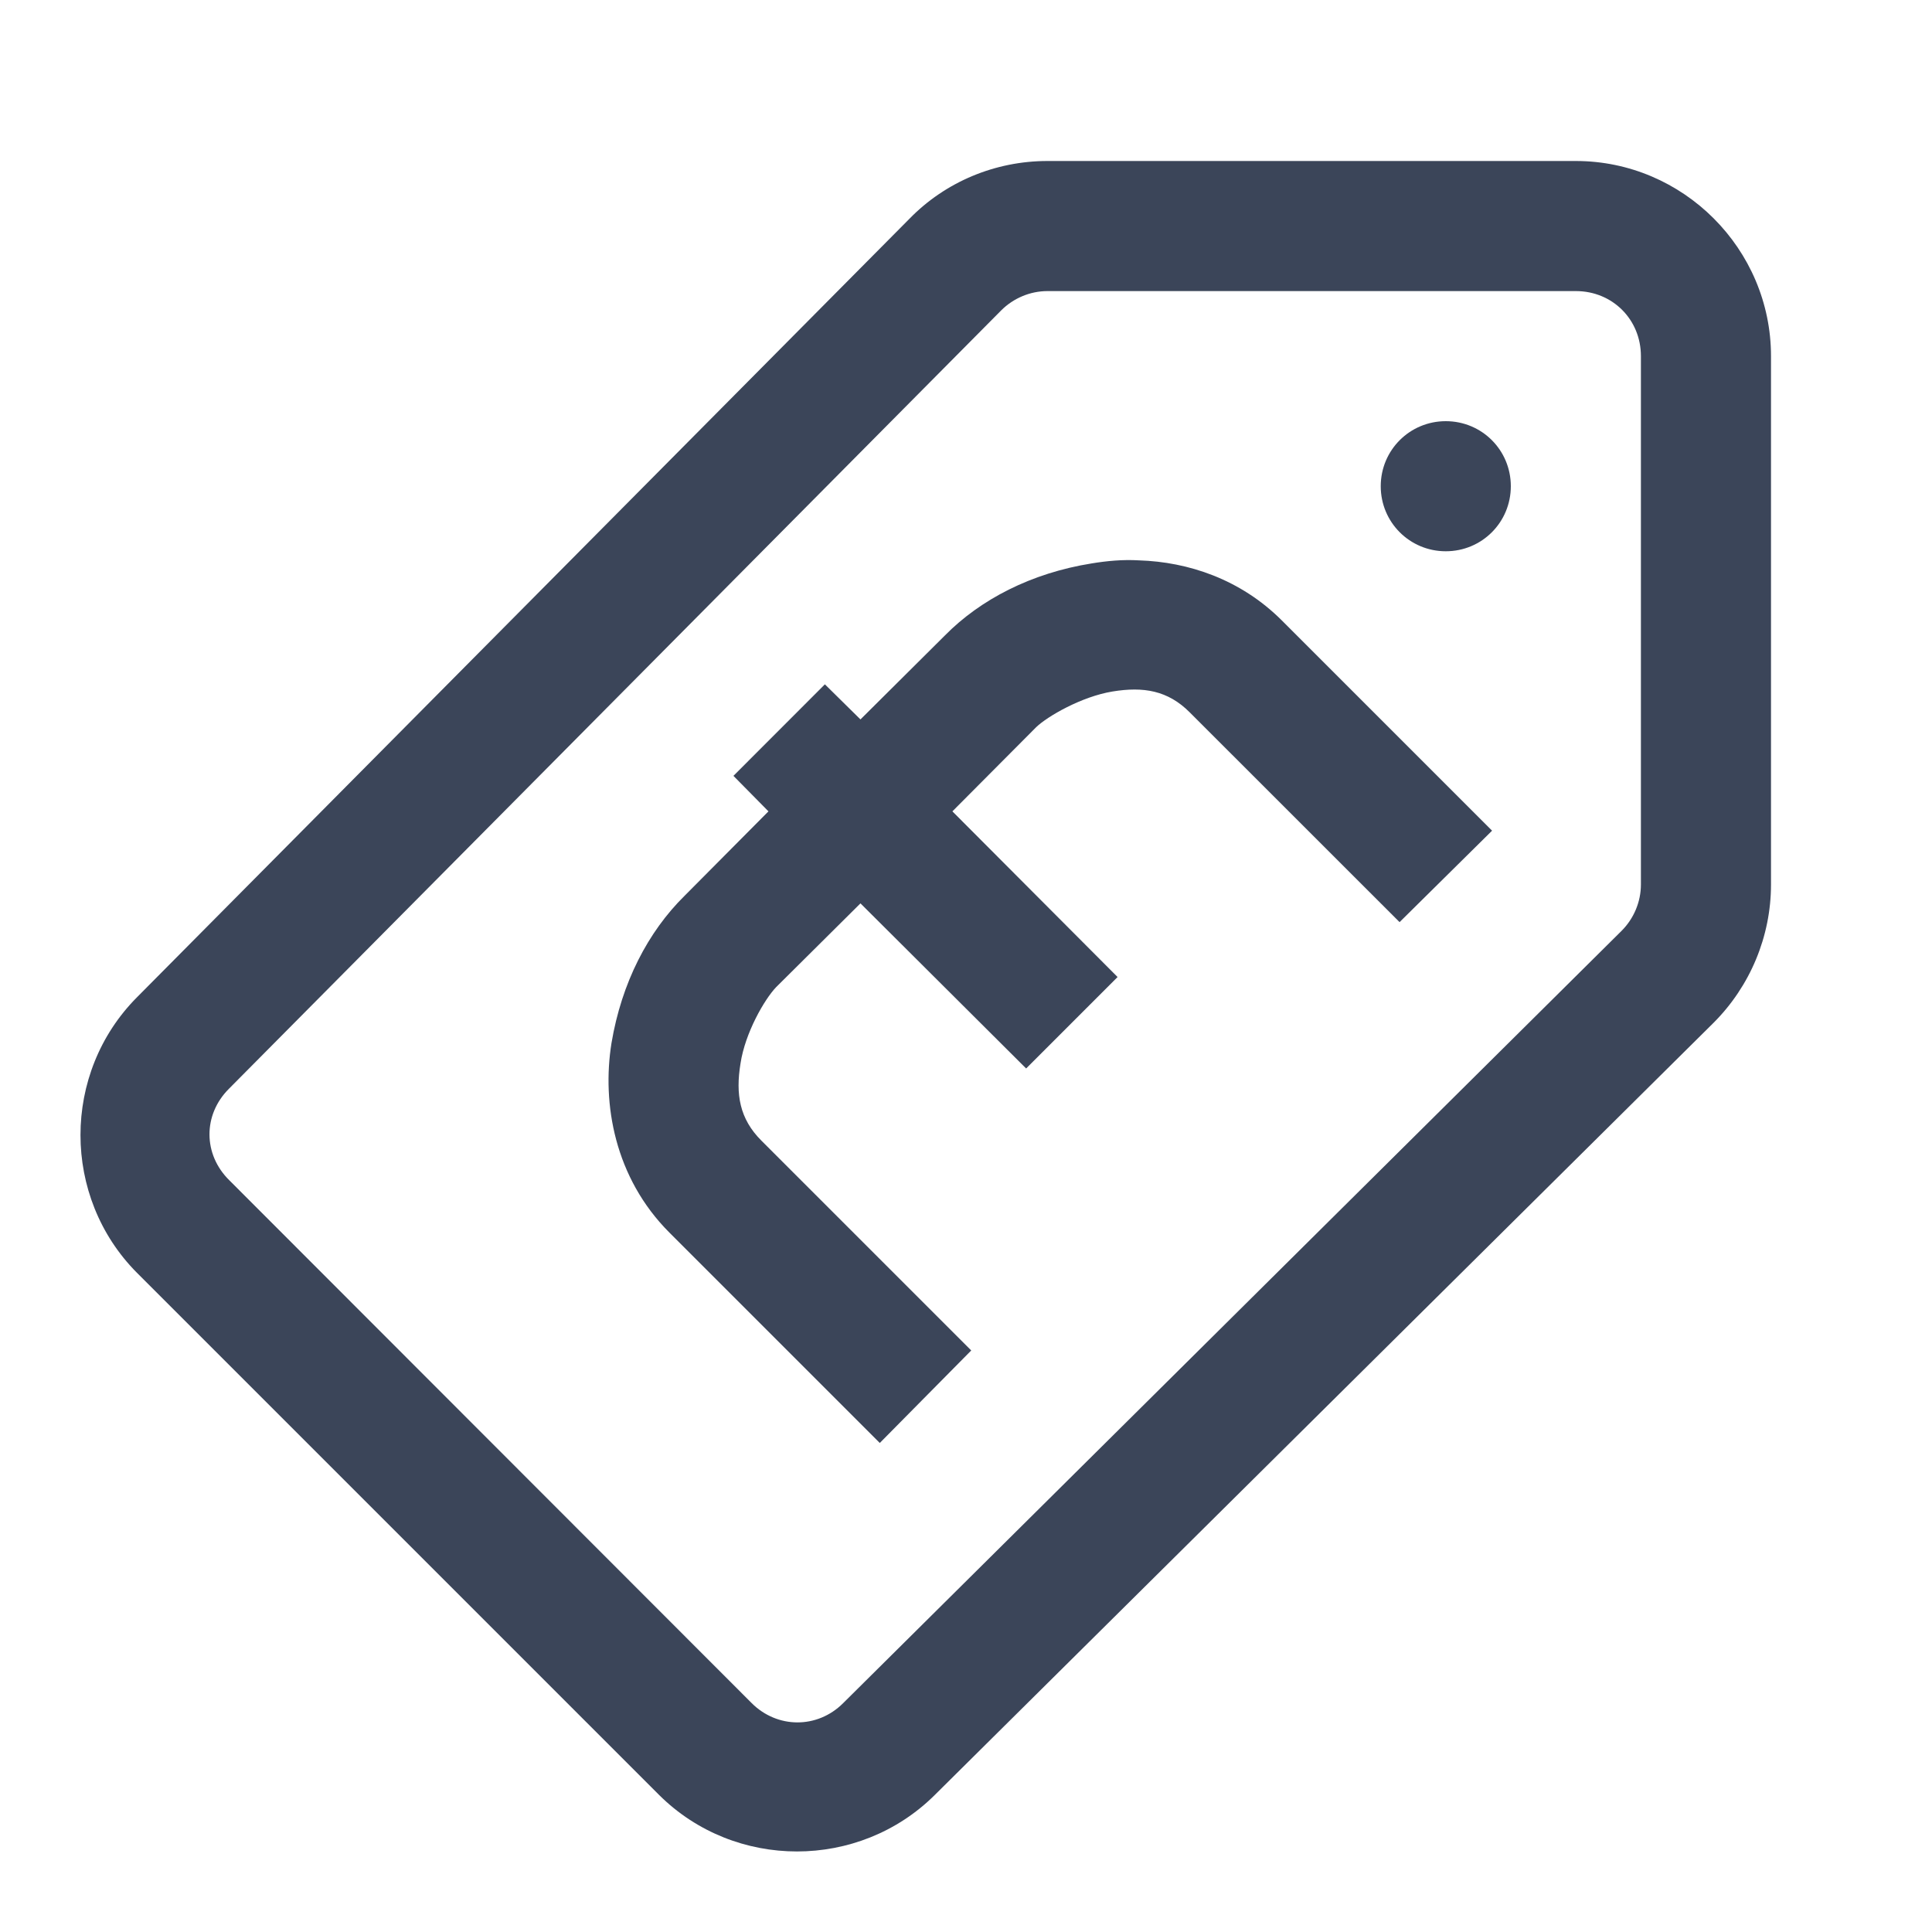 <svg width="24" height="24" viewBox="0 0 24 24" fill="none" xmlns="http://www.w3.org/2000/svg">
<path d="M13.012 2C12.362 2 11.743 2.259 11.295 2.72L1.701 12.389C0.766 13.33 0.766 14.87 1.701 15.811L8.189 22.299C9.13 23.233 10.67 23.233 11.611 22.299L21.287 12.705C21.741 12.251 22 11.632 22 10.988V4.424C22 3.092 20.908 2 19.576 2H13.012ZM13.012 3.616H19.576C20.031 3.616 20.384 3.969 20.384 4.424V10.988C20.384 11.203 20.296 11.411 20.144 11.563L10.474 21.157C10.152 21.479 9.654 21.473 9.338 21.157L2.849 14.662C2.521 14.34 2.521 13.848 2.843 13.526L12.437 3.856C12.589 3.704 12.797 3.616 13.012 3.616ZM17.96 5.232C17.512 5.232 17.152 5.592 17.152 6.04C17.152 6.488 17.512 6.848 17.96 6.848C18.409 6.848 18.768 6.488 18.768 6.04C18.768 5.592 18.409 5.232 17.96 5.232ZM14.148 6.961C13.946 6.949 13.75 6.968 13.561 6.999C12.81 7.119 12.178 7.447 11.737 7.895L10.689 8.937L10.247 8.501L9.111 9.638L9.546 10.079L8.505 11.127C8.05 11.575 7.722 12.207 7.596 12.958C7.476 13.709 7.634 14.63 8.316 15.312L10.929 17.925L12.065 16.776L9.458 14.169C9.187 13.898 9.136 13.595 9.199 13.21C9.256 12.831 9.496 12.415 9.641 12.263L10.689 11.222L12.747 13.273L13.883 12.137L11.831 10.079L12.873 9.032C13.012 8.899 13.435 8.653 13.82 8.59C14.205 8.527 14.508 8.577 14.779 8.849L17.386 11.455L18.535 10.319L15.922 7.706C15.41 7.195 14.76 6.98 14.148 6.961Z" fill="#3B4559"/>
</svg>
